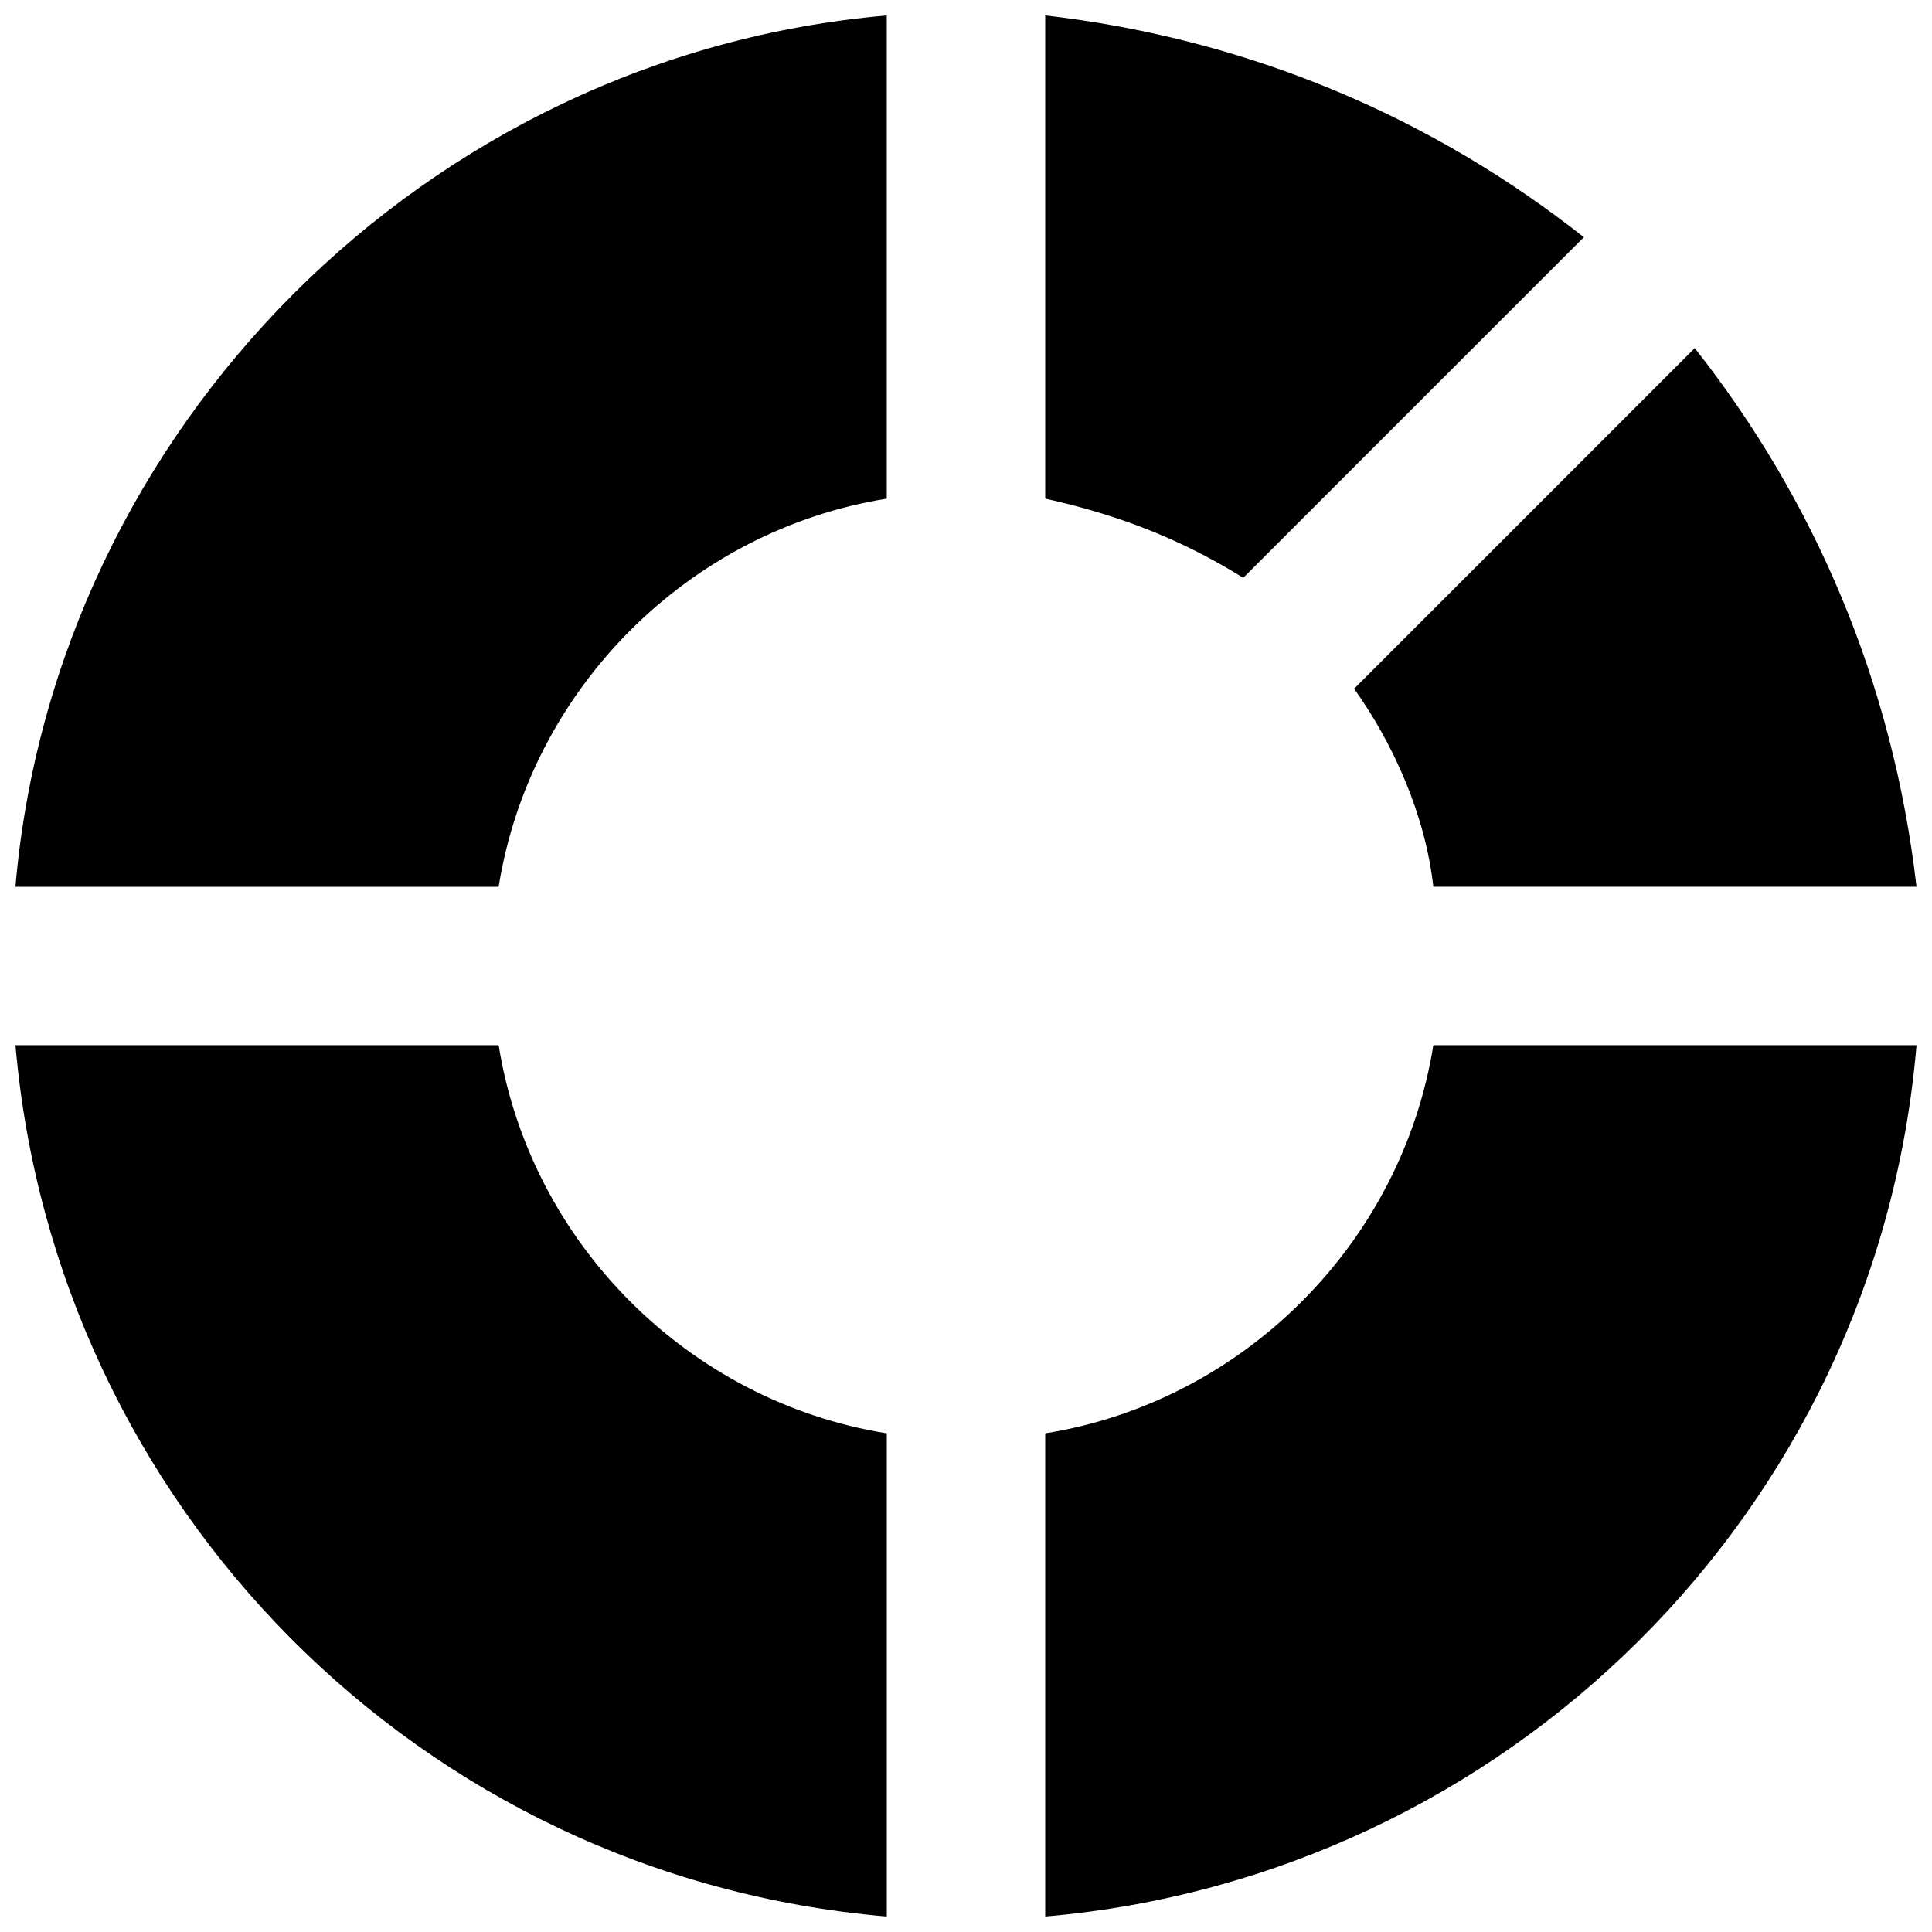 <?xml version="1.0" encoding="UTF-8"?>
<!-- Uploaded to: ICON Repo, www.svgrepo.com, Generator: ICON Repo Mixer Tools -->
<svg width="800px" height="800px" version="1.1" viewBox="144 144 512 512" xmlns="http://www.w3.org/2000/svg">
 <defs>
  <clipPath id="e">
   <path d="m148.09 148.09h231.91v231.91h-231.91z"/>
  </clipPath>
  <clipPath id="d">
   <path d="m502 236h149.9v144h-149.9z"/>
  </clipPath>
  <clipPath id="c">
   <path d="m420 148.09h144v149.91h-144z"/>
  </clipPath>
  <clipPath id="b">
   <path d="m420 420h231.9v231.9h-231.9z"/>
  </clipPath>
  <clipPath id="a">
   <path d="m148.09 420h231.91v231.9h-231.91z"/>
  </clipPath>
 </defs>
 <g>
  <g clip-path="url(#e)">
   <path d="m276.14 379.01c8.398-52.48 50.383-94.465 102.86-102.86v-128.05c-121.75 10.496-220.42 109.16-230.91 230.91z"/>
  </g>
  <g clip-path="url(#d)">
   <path d="m593.12 236.26-90.266 90.266c10.496 14.695 18.895 33.586 20.992 52.48h128.05c-6.297-54.582-27.289-102.86-58.777-142.75z"/>
  </g>
  <g clip-path="url(#c)">
   <path d="m420.99 148.09v128.05c18.895 4.199 35.688 10.496 52.48 20.992l90.266-90.266c-39.887-31.488-88.168-52.48-142.75-58.777z"/>
  </g>
  <g clip-path="url(#b)">
   <path d="m523.85 420.99c-8.398 52.48-50.383 94.465-102.86 102.86v128.05c121.75-10.496 220.42-107.06 230.91-230.91z"/>
  </g>
  <g clip-path="url(#a)">
   <path d="m379.01 523.85c-52.48-8.398-94.465-50.383-102.86-102.86h-128.05c10.496 121.75 107.06 220.42 230.91 230.91z"/>
  </g>
 </g>
</svg>